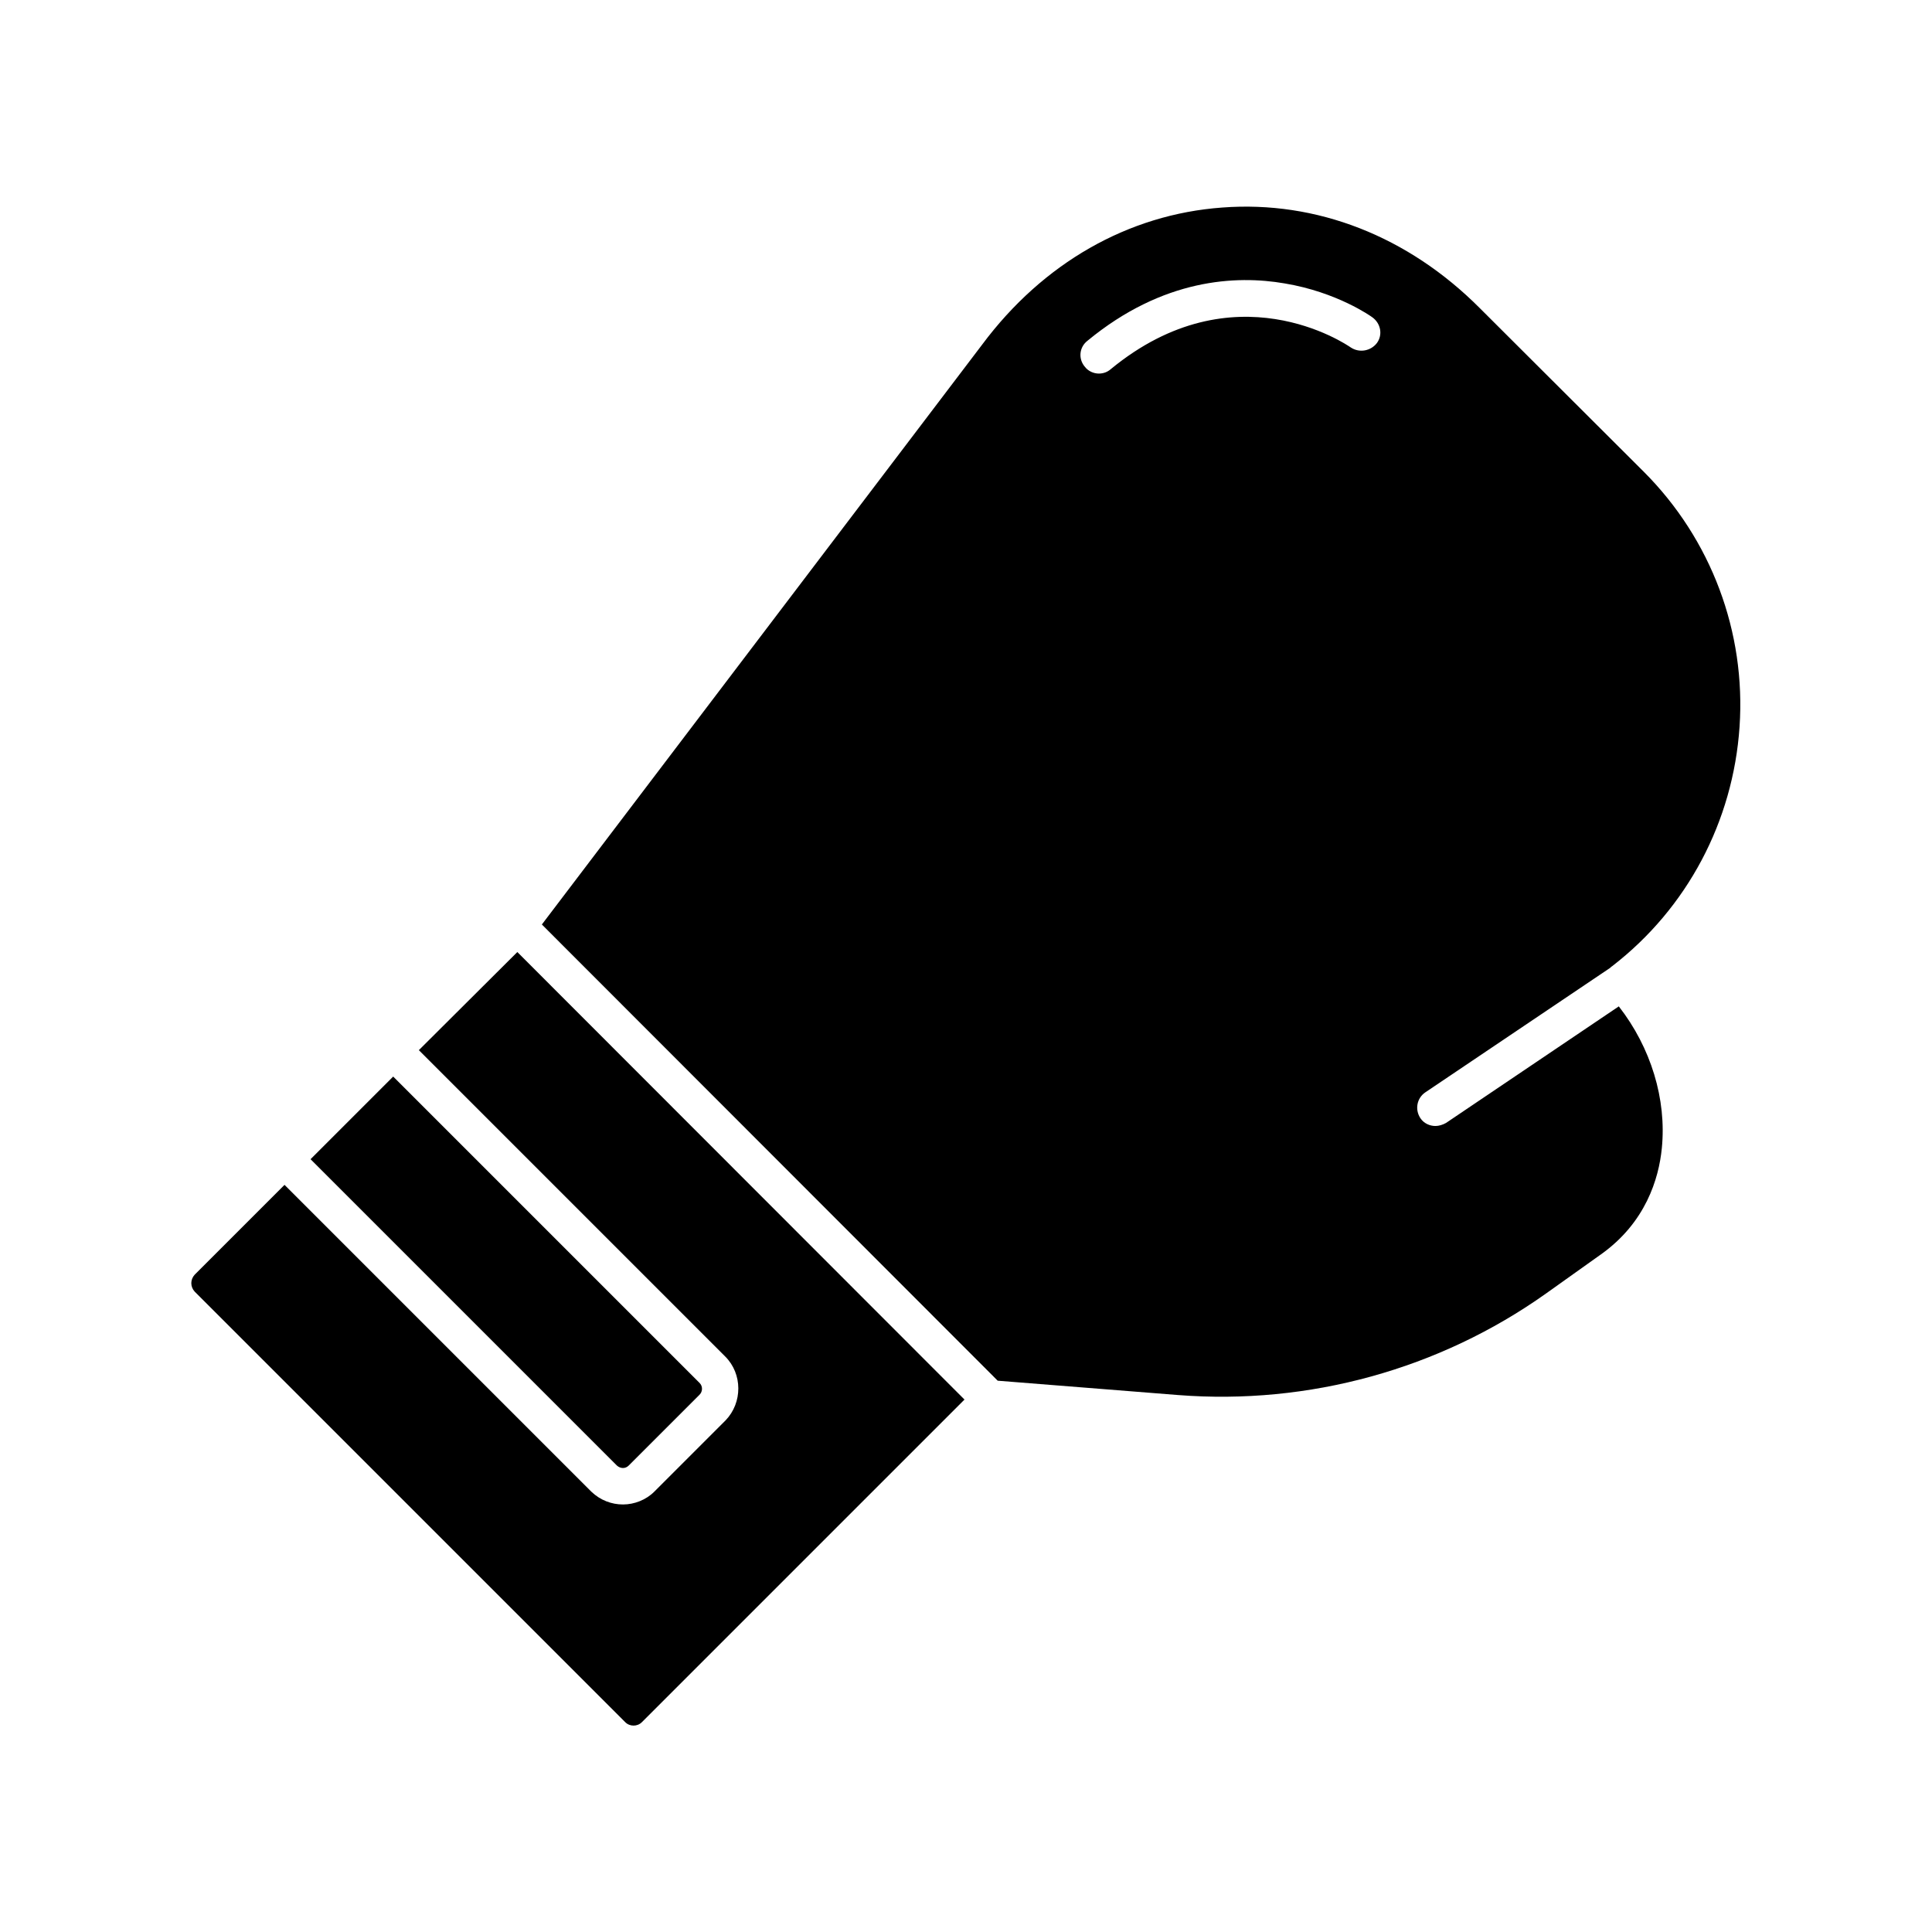 <svg id="Layer_1" enable-background="new 0 0 512 512" viewBox="0 0 512 512" xmlns="http://www.w3.org/2000/svg"><g><g><g id="XMLID_1_"><path d="m137.1 252.3 118.5 118.6-85.5 85.5c-1.2 1.2-3.2 1.2-4.4 0l-114.1-114.1c-1.2-1.3-1.2-3.2 0-4.5l23.8-23.8 81.3 81.3c2.4 2.3 5.4 3.4 8.4 3.4s6.1-1.2 8.3-3.4l18.9-18.9c4.5-4.7 4.5-12.3-.1-16.9l-81.2-81.2z"/><path d="m185.4 366.5c.9.9.8 2.3 0 3.1l-18.8 18.8c-.9.9-2.2.8-3.1 0l-81.2-81.2 21.9-21.9z"/><path d="m435.6 125c17.9 17.9 27.1 42.5 25.4 67.6s-13.9 48.1-33.7 63.4c-.2.1-.4.3-.6.5l-49 33c-2.2 1.5-2.8 4.5-1.3 6.8.9 1.4 2.5 2.1 4 2.1.9 0 1.9-.3 2.8-.8l45.8-30.9c8.5 10.9 12.7 24.6 11.4 37.6-.8 8.1-4.3 19.7-16.1 28.1l-14.6 10.4c-28.3 20.1-62.9 29.6-97.5 26.9l-47.8-3.8-120.8-120.9 116.7-153.7c16.1-21.6 38.7-34.5 63.6-36.3 25-1.9 49.3 7.6 68.3 26.7zm-70.7-34.1c1.6-2.2 1-5.2-1.2-6.8-.4-.3-9.4-6.7-23.3-9-12.8-2.2-32.2-1.3-52.2 15.2-2.2 1.7-2.5 4.8-.7 6.9.9 1.2 2.4 1.8 3.7 1.8 1.2 0 2.3-.4 3.2-1.2 32.6-26.8 62.3-6.6 63.6-5.7 2.3 1.5 5.3.9 6.9-1.2z"/></g></g></g></svg>